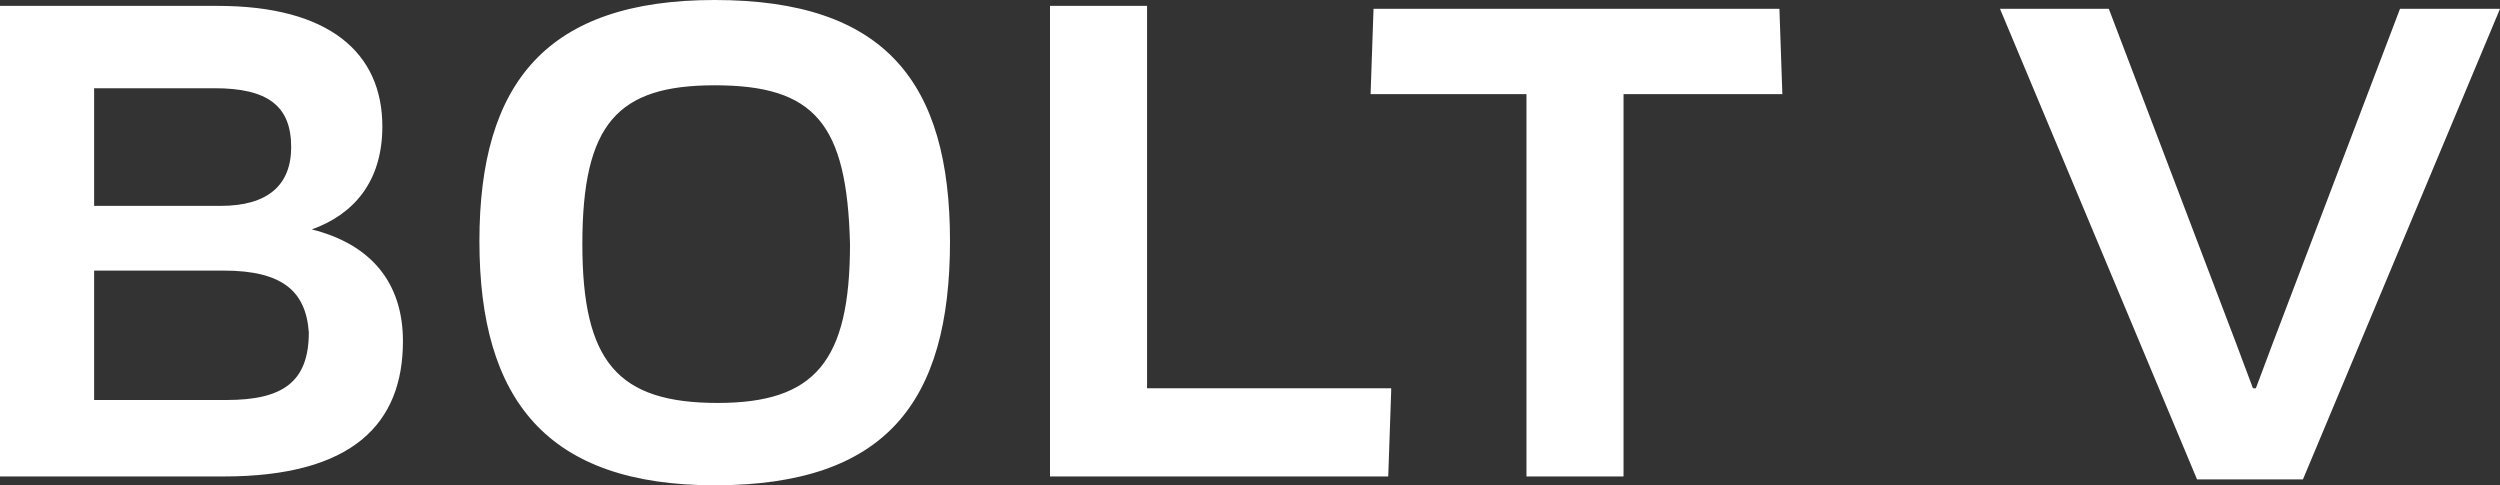 <svg version="1.1" id="DRAM" xmlns="http://www.w3.org/2000/svg" x="0" y="0" viewBox="0 0 85 16.5" style="enable-background:new 0 0 85 16.5" xml:space="preserve"><rect x="0" y="0" width="85" height="16.5" fill="#333333" stroke="none"/><style>.st0{fill:#fff}</style><path class="st0" d="M7.6 16.2H0V.2h7.4C11.2.2 13 1.8 13 4.3c0 1.9-1 3-2.4 3.5 2 .5 3.1 1.8 3.1 3.8 0 2.8-1.7 4.6-6.1 4.6zM7.3 3H3.2v4h4.3c1.6 0 2.4-.7 2.4-2 0-1.4-.8-2-2.6-2zm.3 6.2H3.2v4.4h4.5c1.9 0 2.8-.6 2.8-2.3-.1-1.4-.9-2.1-2.9-2.1zM24.3 16.5c-5.7 0-8-2.9-8-8.3s2.3-8.2 8-8.2c5.8 0 8 2.8 8 8.2 0 5.5-2.2 8.3-8 8.3zm0-13.6c-3.3 0-4.5 1.3-4.5 5.4 0 4 1.2 5.4 4.6 5.4 3.3 0 4.5-1.4 4.5-5.4-.1-4.1-1.2-5.4-4.6-5.4zM47.3 13.3l-.1 2.9H35.7V.2H39v13h8.3v.1zM55.2 3.2v13h-3.3v-13h-5.3l.1-2.9h13.8l.1 2.9h-5.4zM85 .3l-6.7 16h-3.6L68 .3h3.7L76 11.6l.6 1.6h.1l.6-1.6L81.6.3H85z"/></svg>